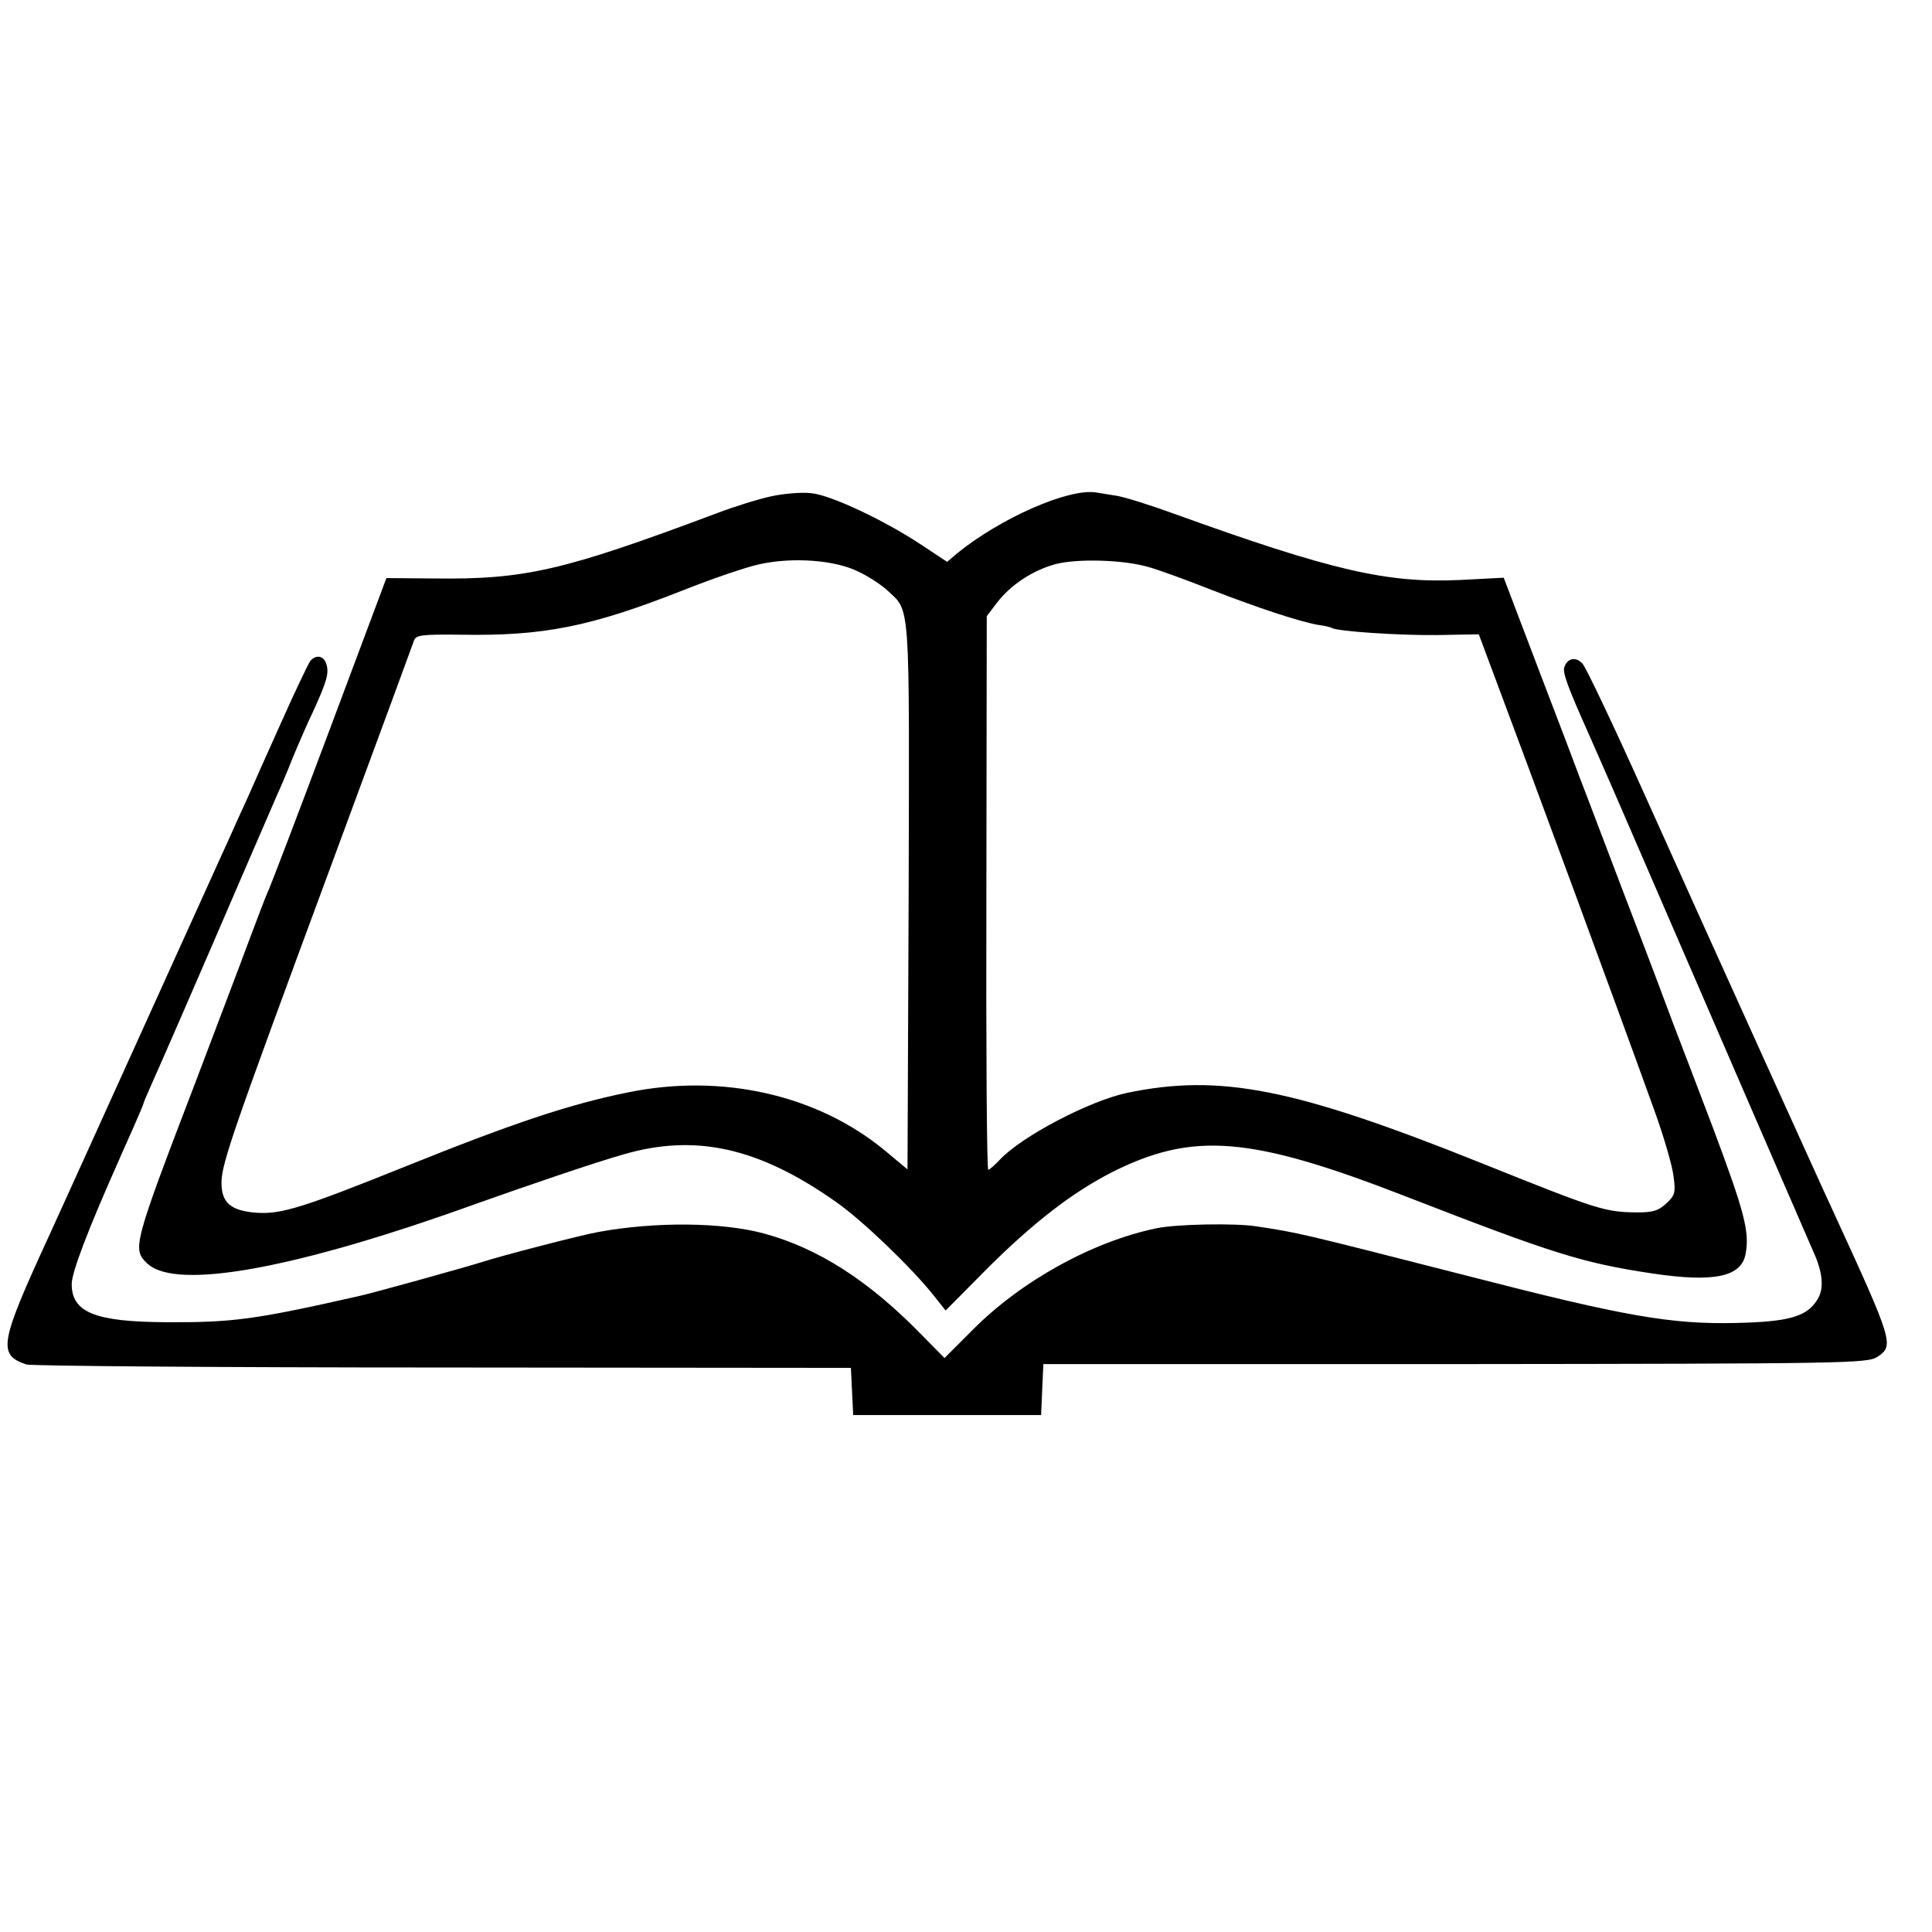 <?xml version="1.0" standalone="no"?>
<!DOCTYPE svg PUBLIC "-//W3C//DTD SVG 20010904//EN"
 "http://www.w3.org/TR/2001/REC-SVG-20010904/DTD/svg10.dtd">
<svg version="1.0" xmlns="http://www.w3.org/2000/svg"
 width="512pt" height="512pt" viewBox="0 0 512 512"
 preserveAspectRatio="xMidYMid meet">
<g transform="translate(0,512) scale(0.1,-0.1)"
fill="#000000" stroke="none">
<path d="M2045 3805 c-33 -7 -98 -27 -145 -45 -408 -153 -509 -176 -750 -173
l-126 1 -152 -406 c-84 -224 -157 -416 -163 -427 -5 -11 -27 -69 -50 -130 -22
-60 -84 -222 -136 -360 -172 -449 -173 -455 -132 -494 77 -71 392 -14 874 160
135 48 314 109 385 129 193 57 362 19 568 -127 68 -48 195 -170 253 -242 l35
-44 114 115 c119 118 221 197 324 250 217 110 369 98 785 -64 386 -150 464
-175 651 -203 162 -24 235 -9 246 52 11 59 -3 111 -86 333 -45 118 -92 242
-105 275 -12 33 -68 182 -125 330 -57 149 -110 290 -120 315 -9 25 -59 156
-111 292 l-94 247 -116 -6 c-192 -9 -338 24 -759 176 -63 23 -131 44 -150 47
-19 3 -44 7 -56 9 -72 11 -251 -67 -367 -161 l-27 -23 -68 45 c-98 65 -240
132 -292 137 -25 3 -72 -1 -105 -8z m230 -200 c28 -13 62 -36 77 -50 61 -57
58 -17 56 -809 l-3 -725 -60 50 c-179 148 -432 205 -681 154 -153 -31 -301
-80 -594 -198 -266 -107 -324 -125 -389 -121 -70 5 -95 27 -94 82 1 51 34 145
290 837 118 319 217 588 220 597 5 15 19 17 122 16 222 -4 346 21 592 118 78
31 169 62 203 69 88 19 199 11 261 -20z m770 12 c28 -8 102 -35 165 -60 121
-47 232 -84 283 -93 17 -2 33 -6 36 -8 14 -9 175 -20 278 -19 l112 2 25 -67
c123 -328 334 -900 440 -1194 25 -69 48 -148 51 -175 6 -43 4 -51 -19 -72 -21
-20 -36 -24 -78 -24 -86 1 -104 7 -413 131 -494 198 -691 237 -937 186 -98
-20 -280 -115 -338 -177 -14 -15 -28 -27 -31 -27 -4 0 -6 330 -5 733 l1 734
28 37 c37 47 93 84 154 101 58 15 180 12 248 -8z"/>
<path d="M822 3368 c-5 -7 -40 -80 -77 -163 -37 -82 -76 -170 -87 -195 -11
-25 -31 -67 -43 -95 -185 -408 -460 -1016 -485 -1070 -131 -285 -137 -315 -60
-341 14 -4 511 -8 1105 -8 l1080 -1 3 -63 3 -62 249 0 249 0 3 68 3 67 1091 0
c1037 1 1092 2 1119 19 45 30 43 38 -117 386 -17 36 -95 209 -175 385 -185
409 -162 358 -329 729 -79 176 -151 327 -160 337 -17 19 -39 16 -48 -8 -6 -14
7 -50 66 -182 11 -24 41 -94 68 -155 318 -735 514 -1187 526 -1214 25 -55 29
-99 9 -128 -28 -44 -77 -57 -215 -60 -171 -4 -296 18 -700 122 -470 120 -454
116 -570 134 -57 9 -212 6 -265 -5 -169 -35 -358 -139 -487 -269 l-75 -75 -64
65 c-138 141 -271 226 -414 265 -111 30 -287 32 -440 4 -45 -8 -261 -64 -309
-80 -38 -12 -292 -83 -326 -90 -274 -62 -333 -70 -510 -69 -188 1 -250 26
-250 101 0 31 43 144 125 328 7 17 25 56 39 88 14 32 26 60 26 62 0 2 11 28
24 57 23 51 112 255 251 578 37 85 73 169 80 185 8 17 26 59 40 95 15 36 39
92 55 125 37 81 42 101 35 125 -7 23 -28 26 -43 8z"/>
</g>
</svg>
